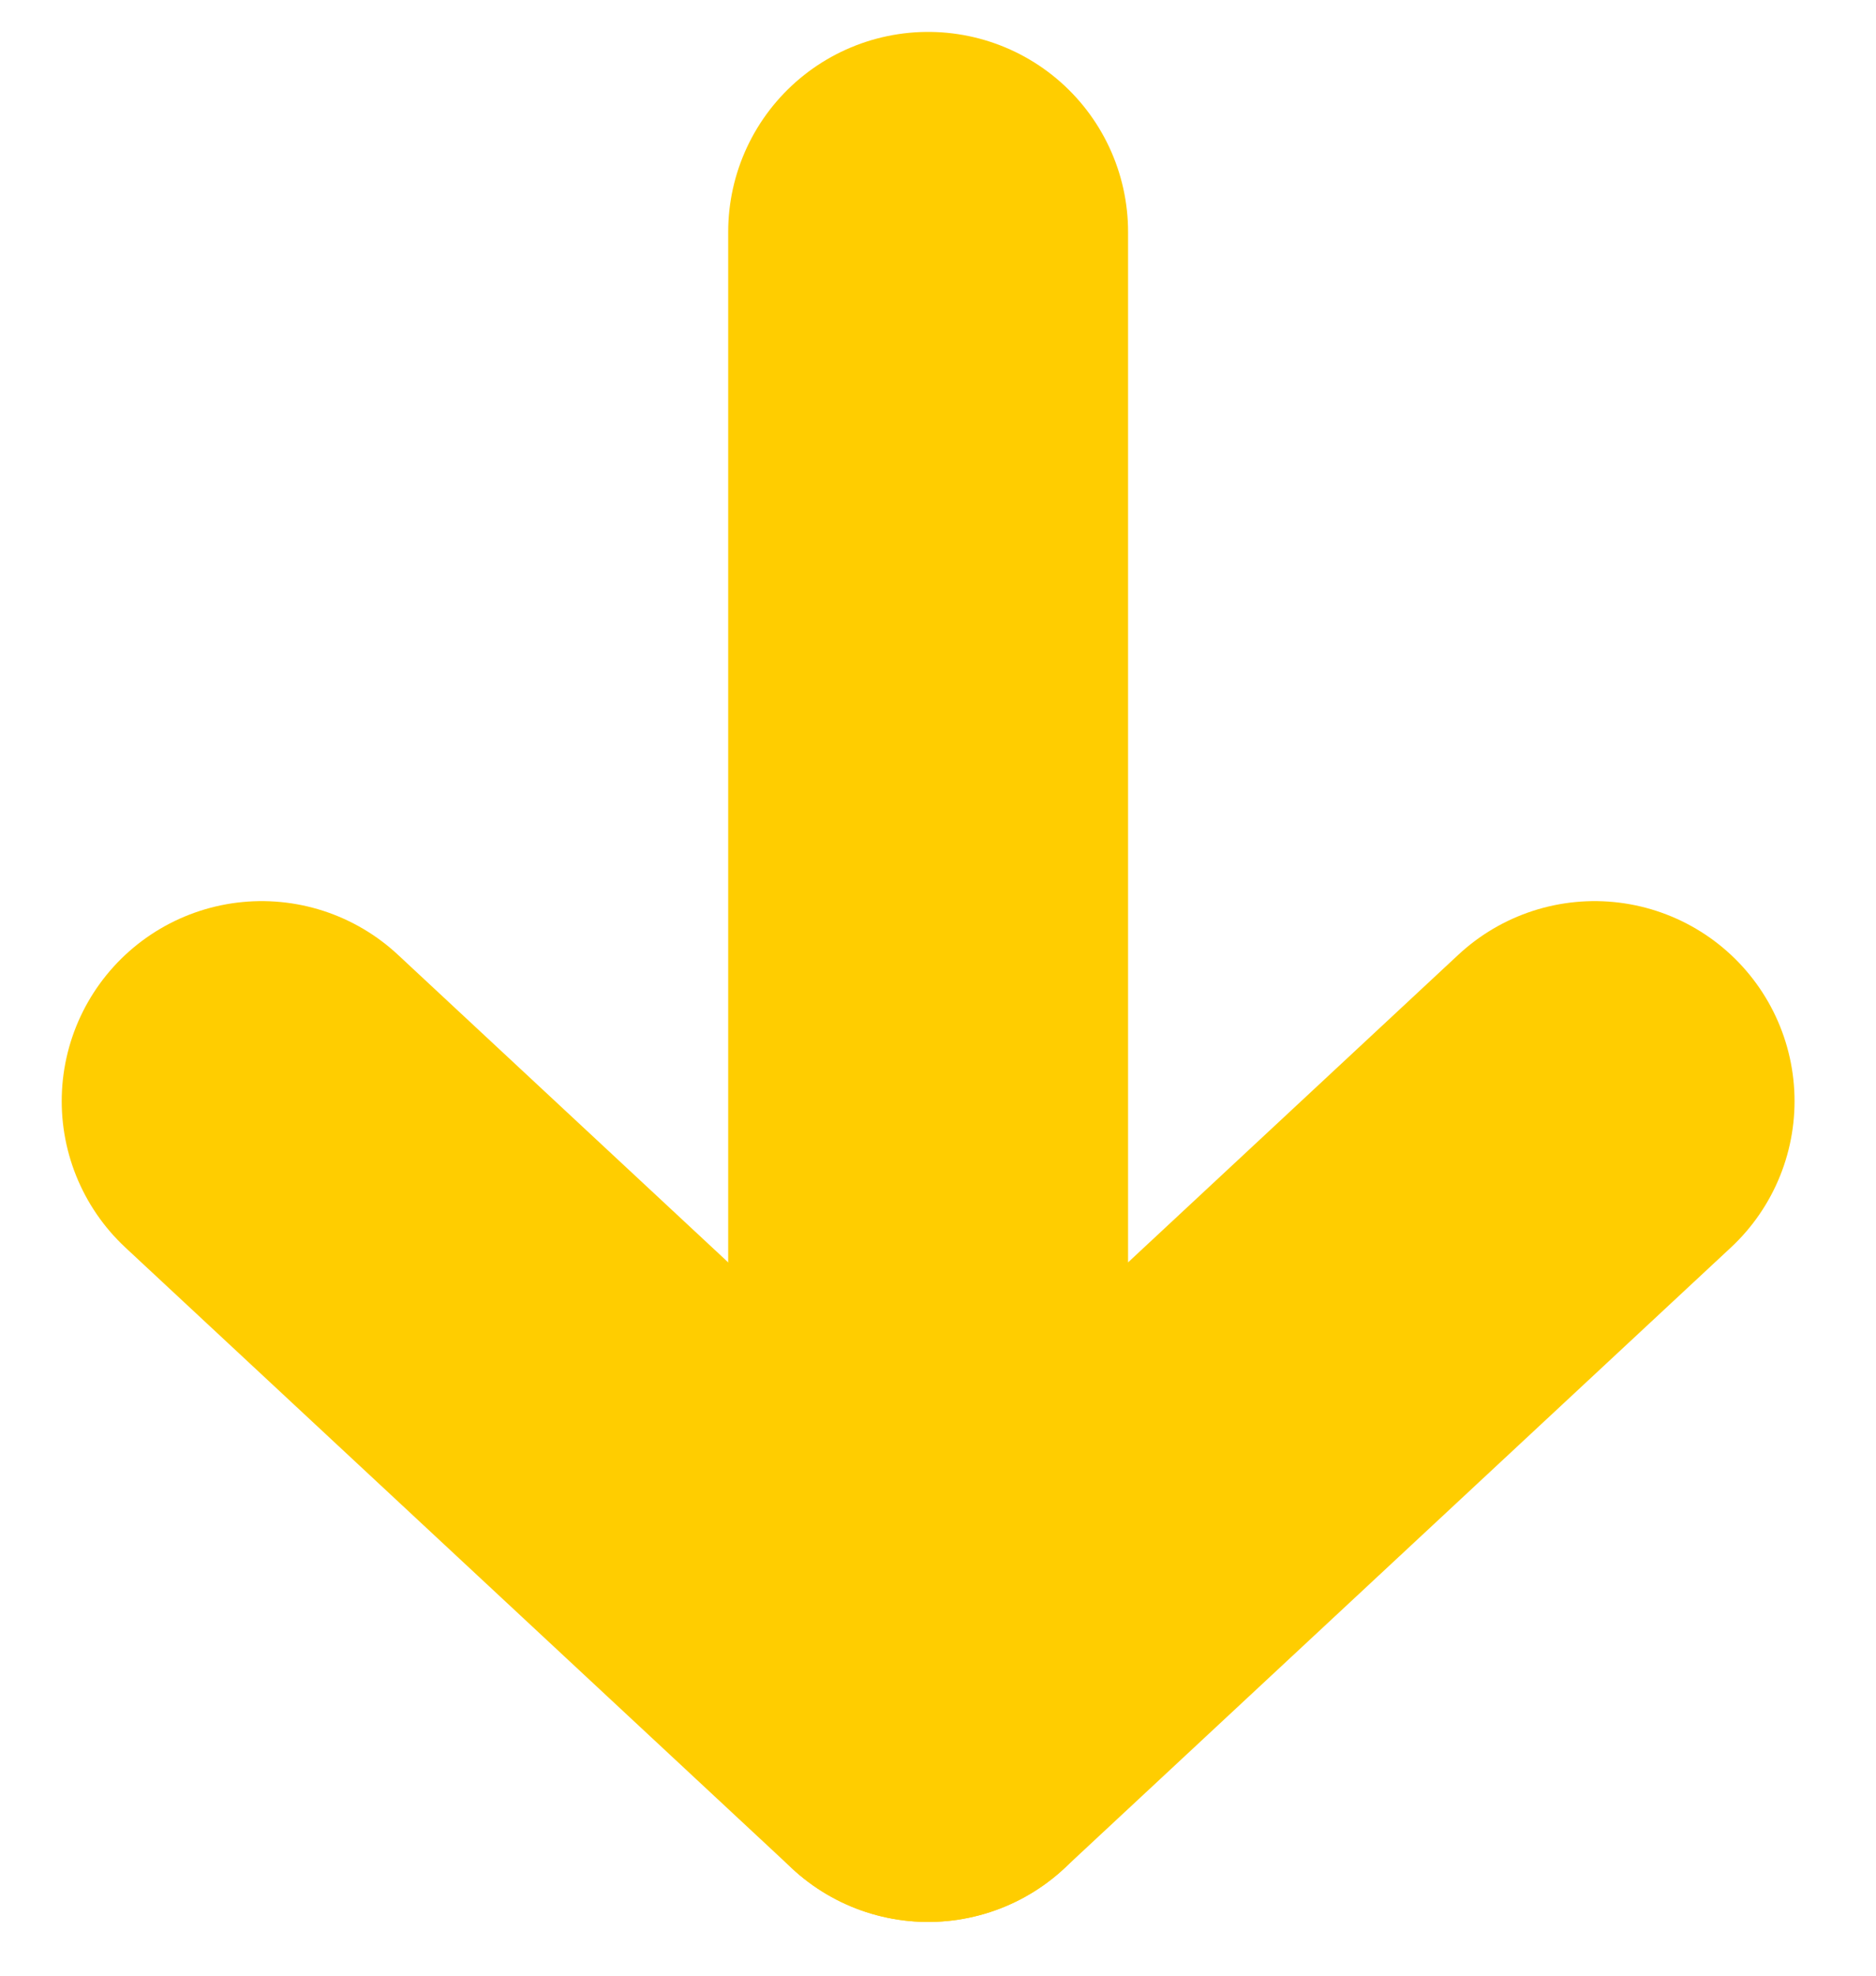 <svg width="19" height="20" viewBox="0 0 19 20" fill="none" xmlns="http://www.w3.org/2000/svg">
<path d="M9.4 2.348V17.431" stroke="#FFCD00" stroke-width="4.05" stroke-linecap="round" stroke-linejoin="round"/>
<path d="M2.65 11.147L9.4 17.431L16.15 11.147" stroke="#FFCD00" stroke-width="4.05" stroke-linecap="round" stroke-linejoin="round"/>
</svg>
